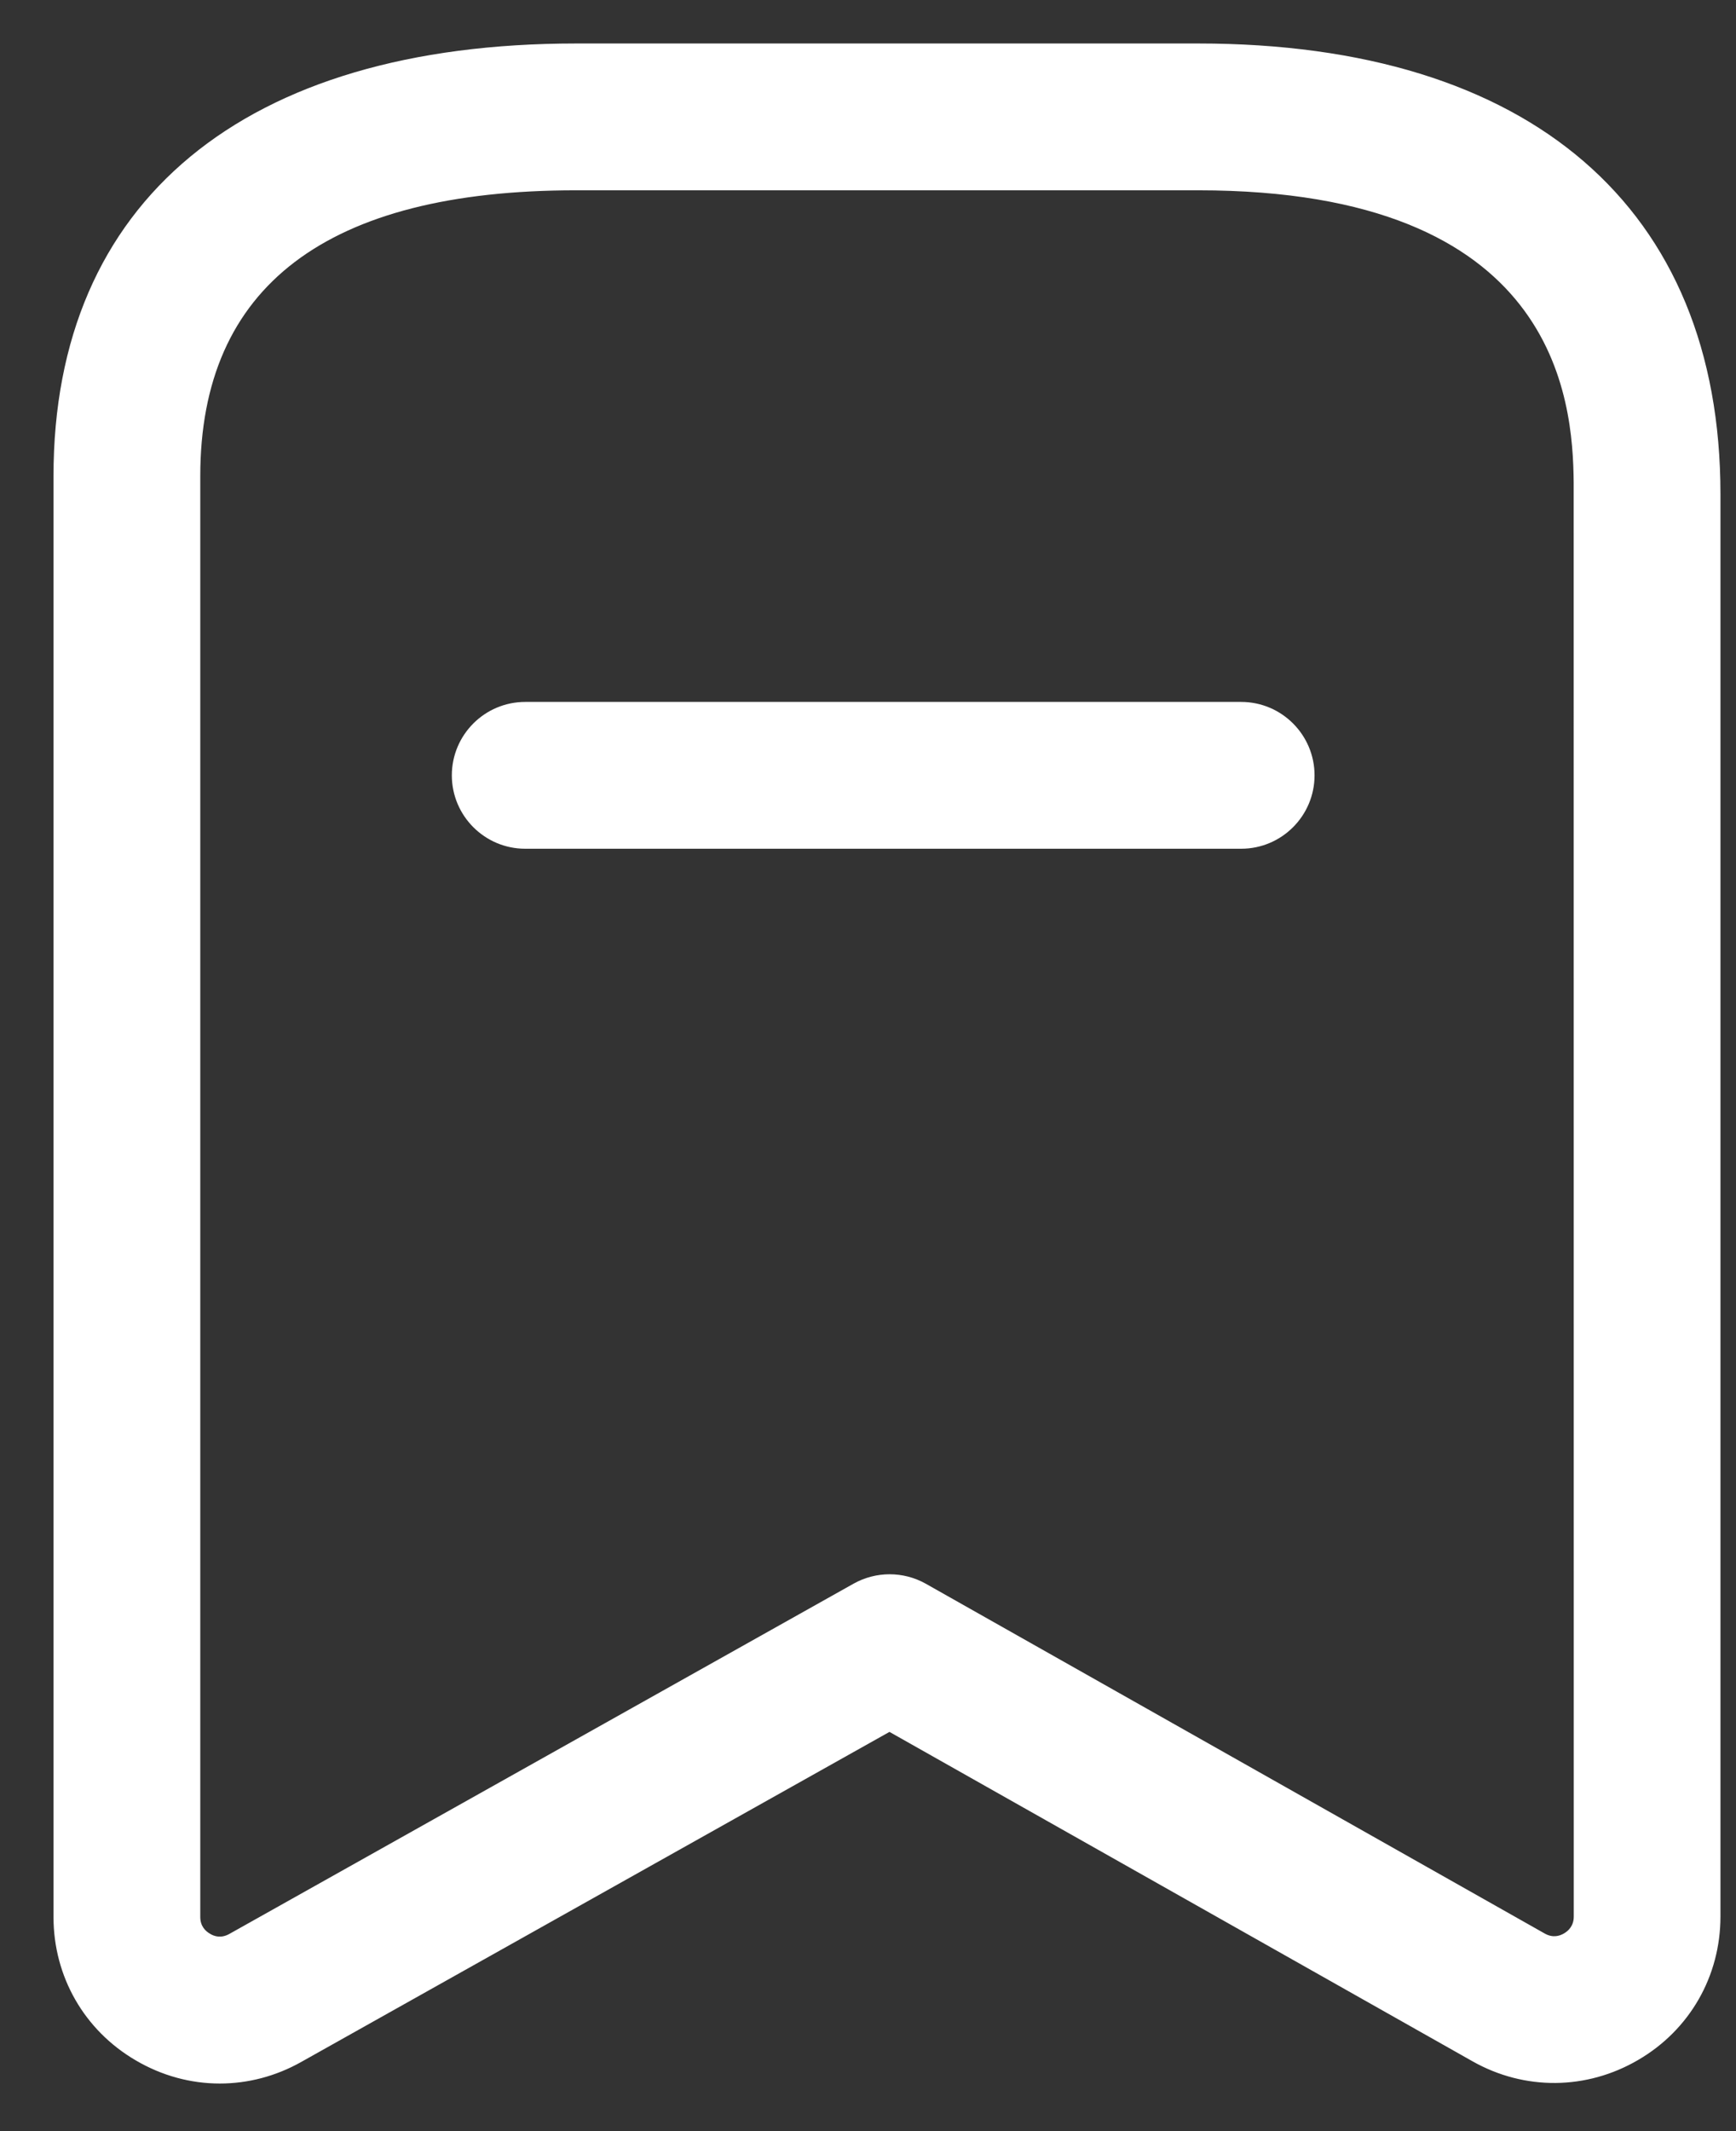 <svg width="22" height="27" viewBox="0 0 22 27" fill="none" xmlns="http://www.w3.org/2000/svg">
<rect x="0" y="0" width="22" height="27" fill="#333333" stroke="none"/>
<path fill-rule="evenodd" clip-rule="evenodd" d="M15.185 0.551C19.391 0.551 21.803 2.633 21.803 6.259V24.281C21.803 25.037 21.414 25.718 20.759 26.099C20.107 26.48 19.321 26.488 18.662 26.116L11.272 21.942L3.815 26.125C3.493 26.306 3.139 26.397 2.785 26.397C2.419 26.397 2.053 26.299 1.721 26.104C1.068 25.723 0.678 25.042 0.678 24.287V6.032C0.678 2.549 3.092 0.551 7.301 0.551H15.185ZM15.185 2.411H7.301C4.141 2.411 2.538 3.628 2.538 6.032V24.287C2.538 24.404 2.605 24.467 2.661 24.499C2.716 24.534 2.804 24.559 2.906 24.502L10.819 20.063C11.101 19.906 11.447 19.905 11.731 20.064L19.575 24.496C19.678 24.555 19.766 24.528 19.822 24.494C19.878 24.461 19.944 24.398 19.944 24.281L19.943 6.118C19.934 5.051 19.727 2.411 15.185 2.411ZM15.729 8.893C16.242 8.893 16.659 9.31 16.659 9.823C16.659 10.336 16.242 10.753 15.729 10.753H6.656C6.143 10.753 5.726 10.336 5.726 9.823C5.726 9.31 6.143 8.893 6.656 8.893H15.729Z" fill="white"/>
</svg>
